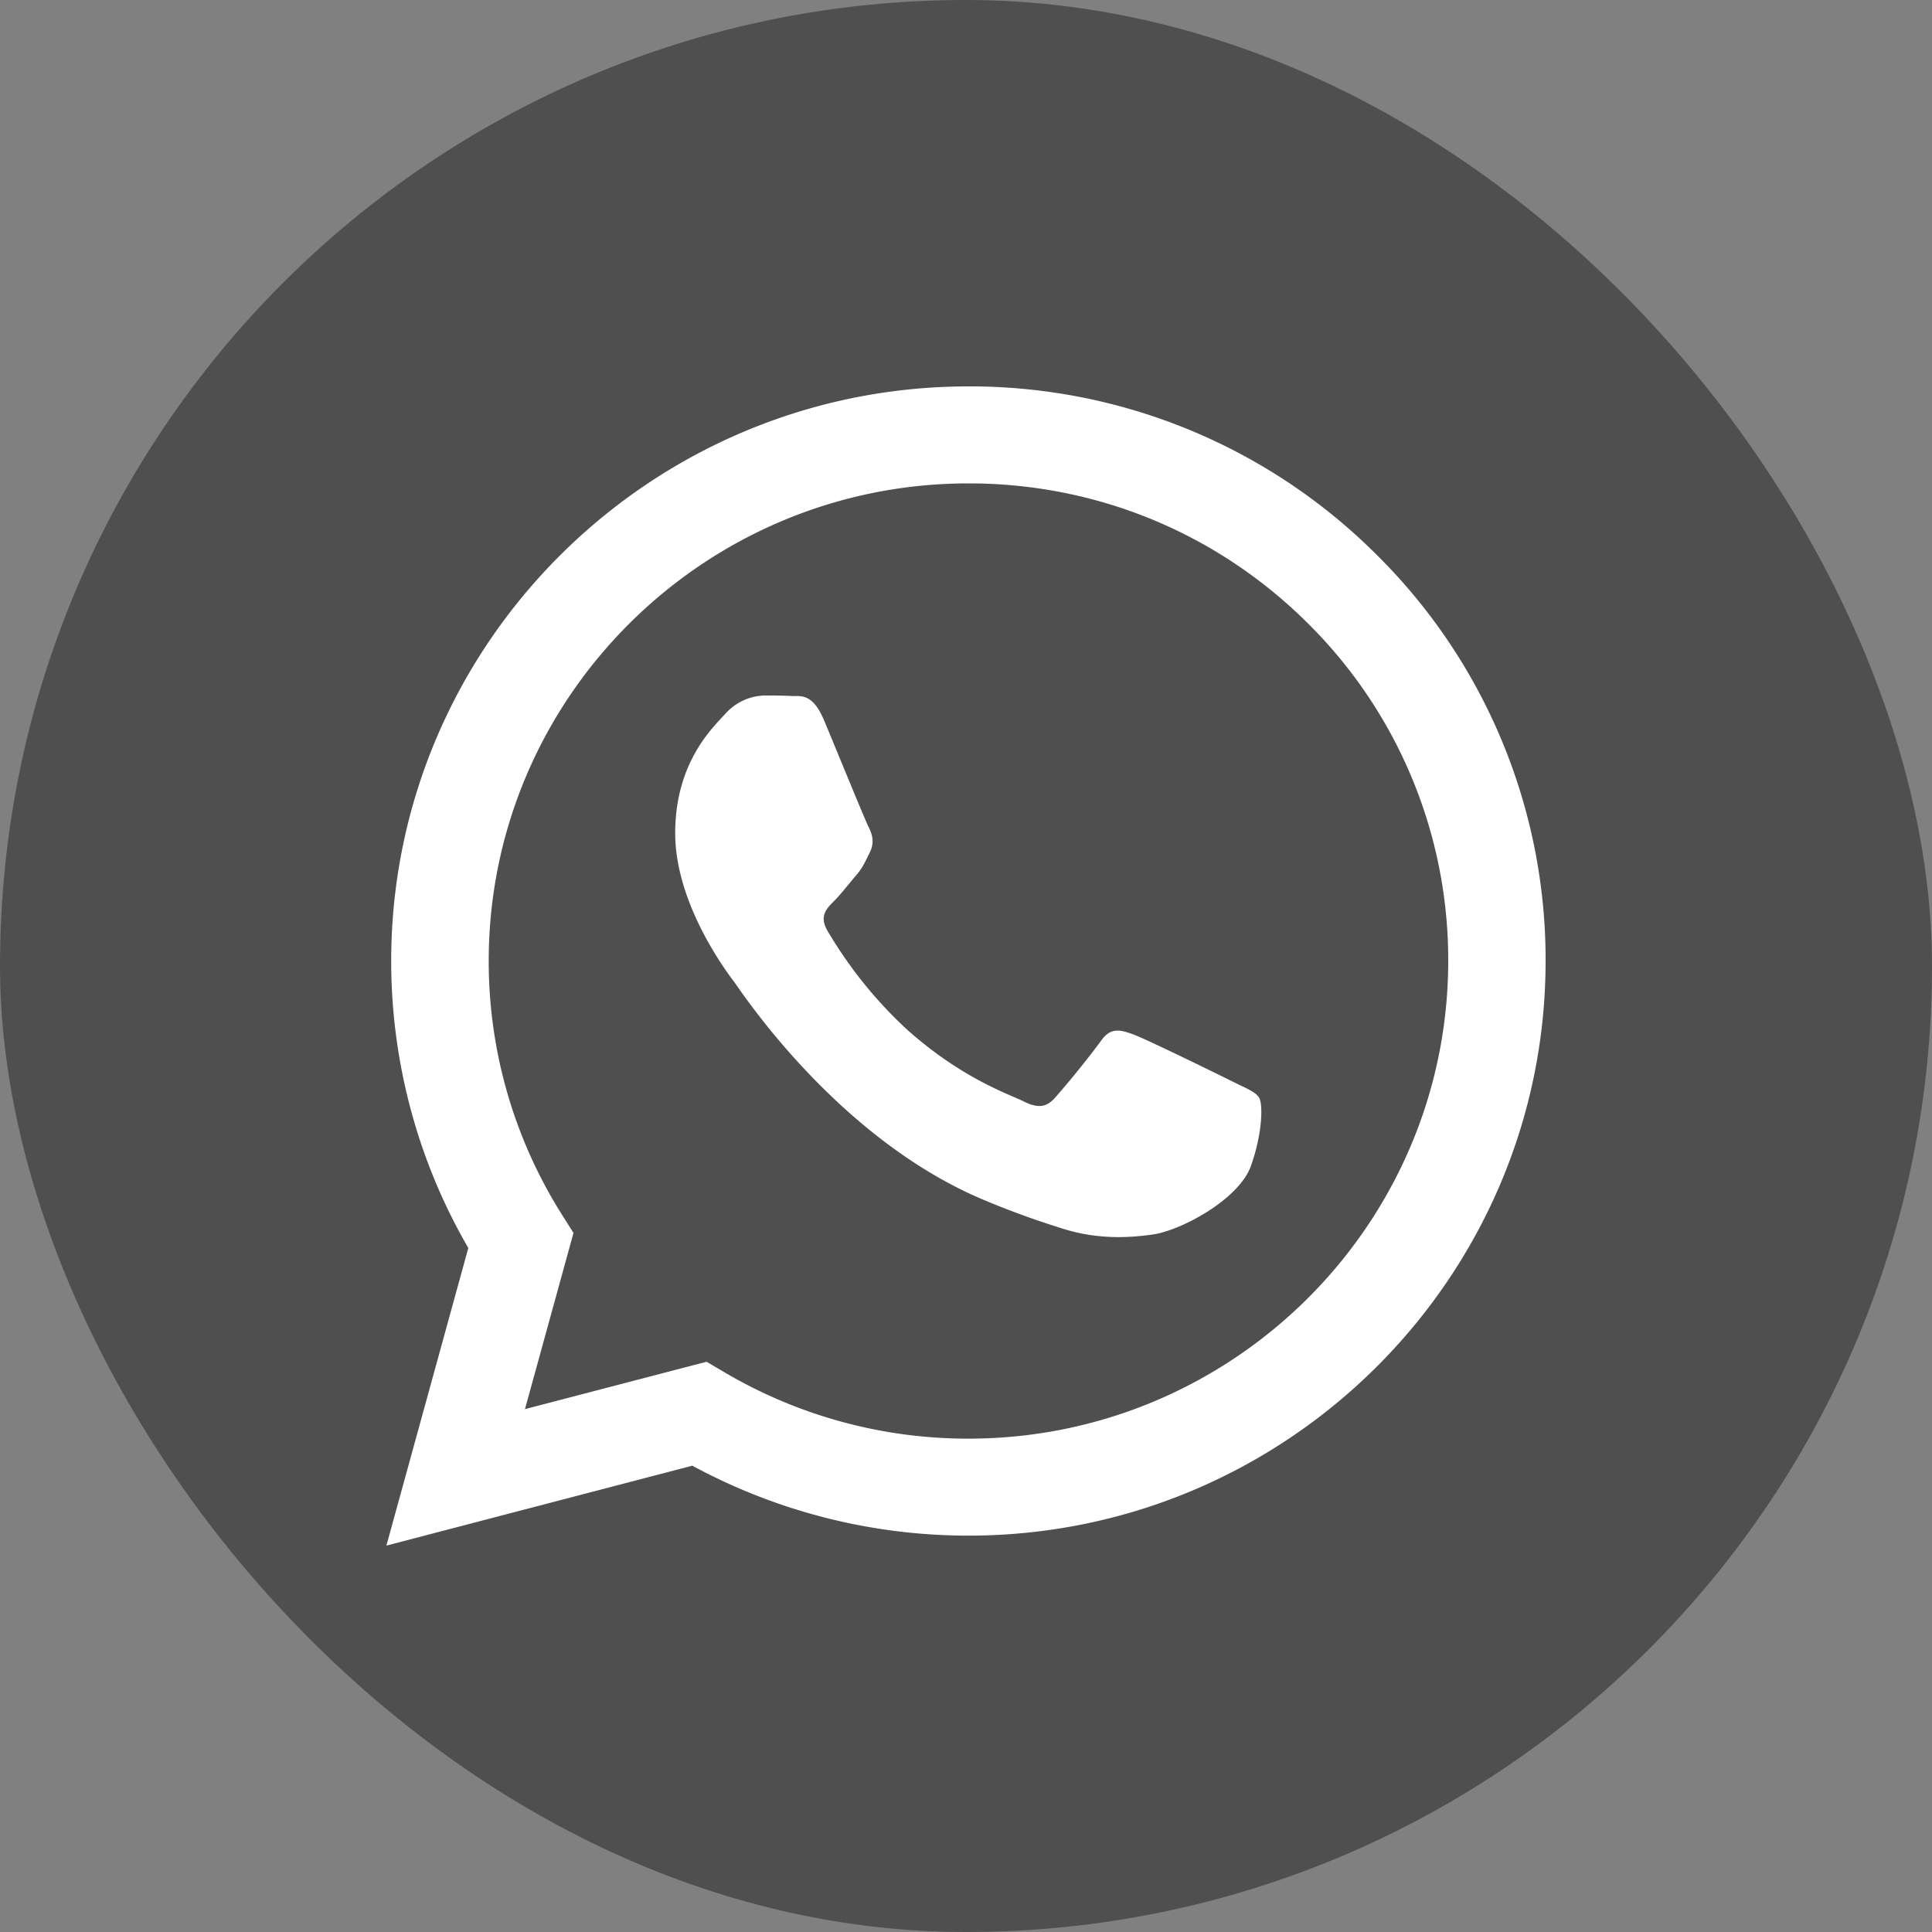 <svg width="25" height="25" viewBox="0 0 25 25" fill="none" xmlns="http://www.w3.org/2000/svg"><rect x="0" y="0" width="25" height="25" fill="#808080" stroke="none"/><rect width="25" height="25" rx="12.5" fill="#4F4F4F"/><path fill-rule="evenodd" clip-rule="evenodd" d="M17.815 7.18A7.44 7.44 0 0 0 12.532 5c-4.117 0-7.467 3.334-7.47 7.432 0 1.31.344 2.59.998 3.717L5 20l3.959-1.034a7.5 7.5 0 0 0 3.569.905h.003c4.116 0 7.467-3.334 7.469-7.433a7.37 7.37 0 0 0-2.185-5.258m-5.283 11.436h-.003a6.2 6.2 0 0 1-3.16-.862l-.226-.133-2.35.613.628-2.28-.148-.234a6.14 6.14 0 0 1-.949-3.288c.002-3.406 2.787-6.177 6.21-6.177 1.659 0 3.217.644 4.39 1.811a6.13 6.13 0 0 1 1.816 4.37c-.002 3.408-2.787 6.18-6.208 6.18m3.405-4.627c-.187-.093-1.104-.543-1.276-.605-.17-.062-.295-.093-.42.093a12 12 0 0 1-.59.729c-.11.123-.219.139-.405.046s-.788-.289-1.501-.922a5.6 5.6 0 0 1-1.038-1.287c-.109-.186-.012-.286.081-.379.085-.083.187-.216.28-.325.095-.108.125-.185.188-.31.062-.123.032-.232-.015-.325-.048-.093-.42-1.007-.576-1.379-.151-.362-.305-.313-.42-.319A7 7 0 0 0 9.887 9a.7.7 0 0 0-.497.232c-.171.187-.653.636-.653 1.55s.668 1.797.761 1.921 1.316 2 3.188 2.805c.446.19.793.305 1.064.39.447.142.854.122 1.176.075.358-.054 1.104-.45 1.26-.884.155-.433.155-.806.108-.883-.046-.078-.17-.124-.357-.217" fill="#fff"/></svg>